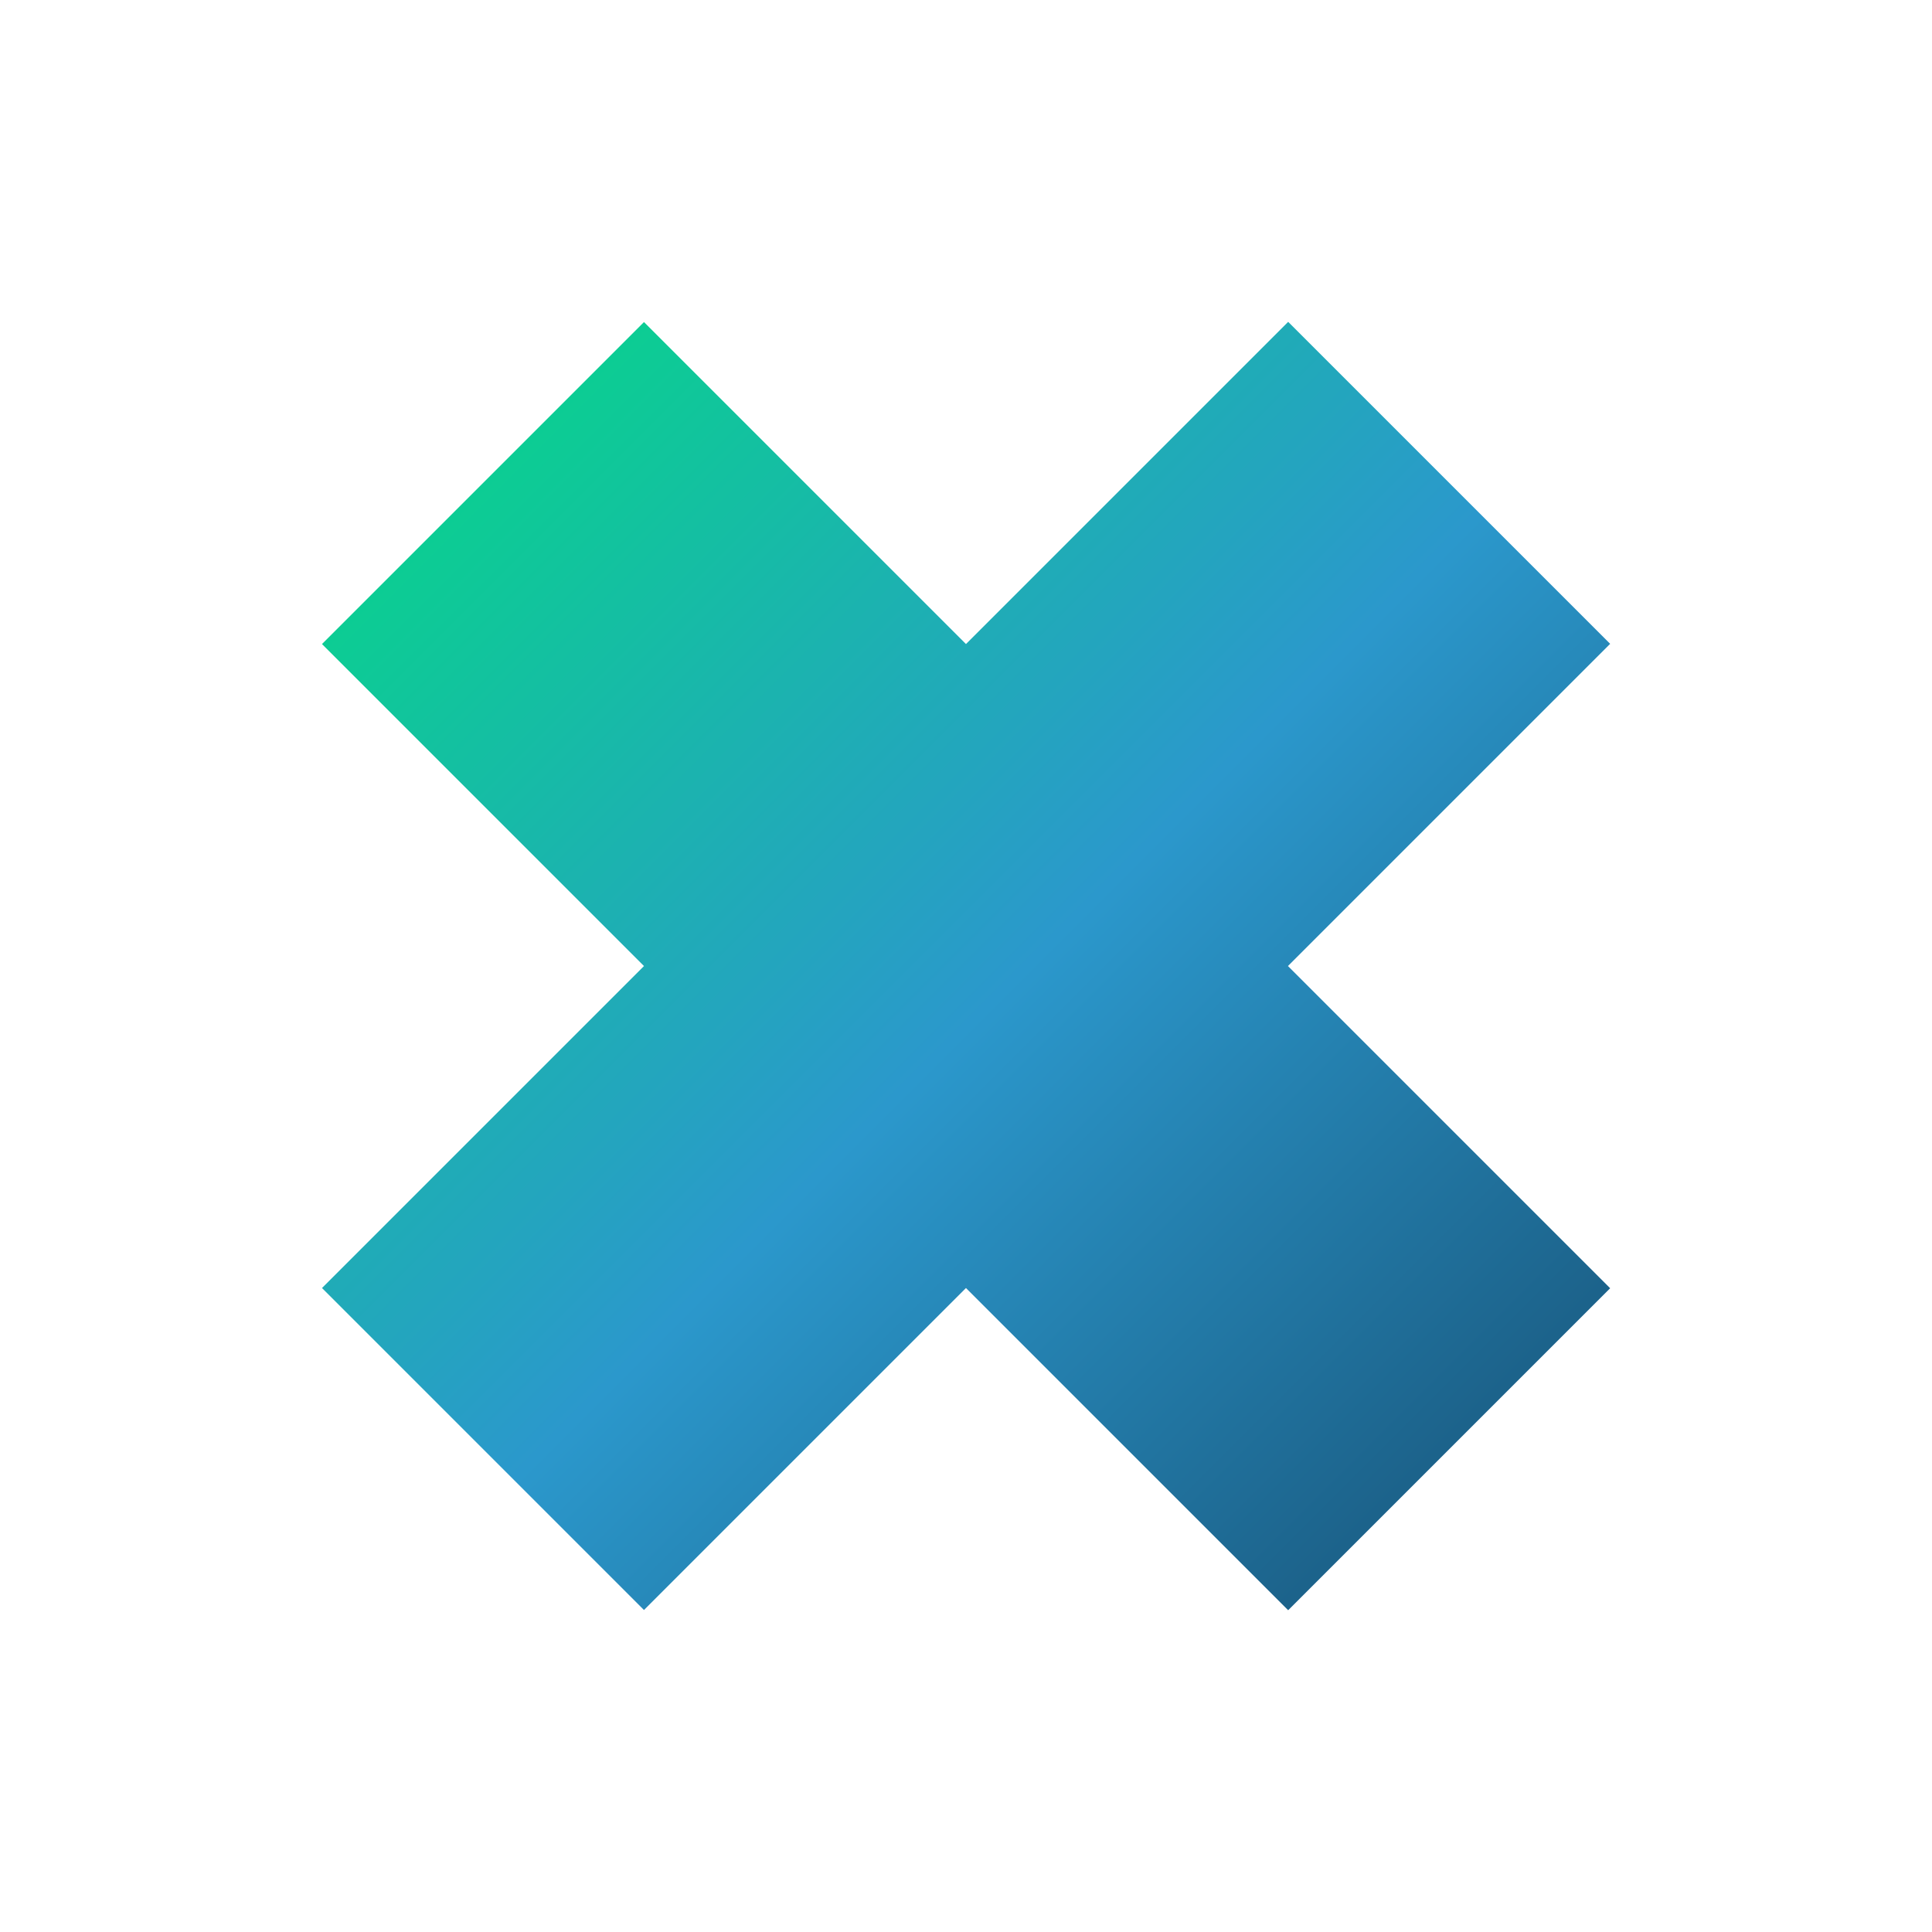 <svg xmlns="http://www.w3.org/2000/svg" xmlns:xlink="http://www.w3.org/1999/xlink" width="26.441" height="26.441" viewBox="0 0 26.441 26.441">
  <defs>
    <linearGradient id="linear-gradient" x1="0.5" x2="0.5" y2="1" gradientUnits="objectBoundingBox">
      <stop offset="0" stop-color="#0ccd93"/>
      <stop offset="0.532" stop-color="#2b98cc"/>
      <stop offset="1" stop-color="#1c628a"/>
    </linearGradient>
  </defs>
  <g id="Group_174248" data-name="Group 174248" transform="translate(-3.853 -2.466)">
    <path id="Path_69702" data-name="Path 69702" d="M18.7,6.232H12.464V0H6.232V6.232H0v6.232H6.232V18.7h6.232V12.464H18.7Z" transform="translate(3.853 15.687) rotate(-45)" fill="url(#linear-gradient)"/>
  </g>
</svg>
